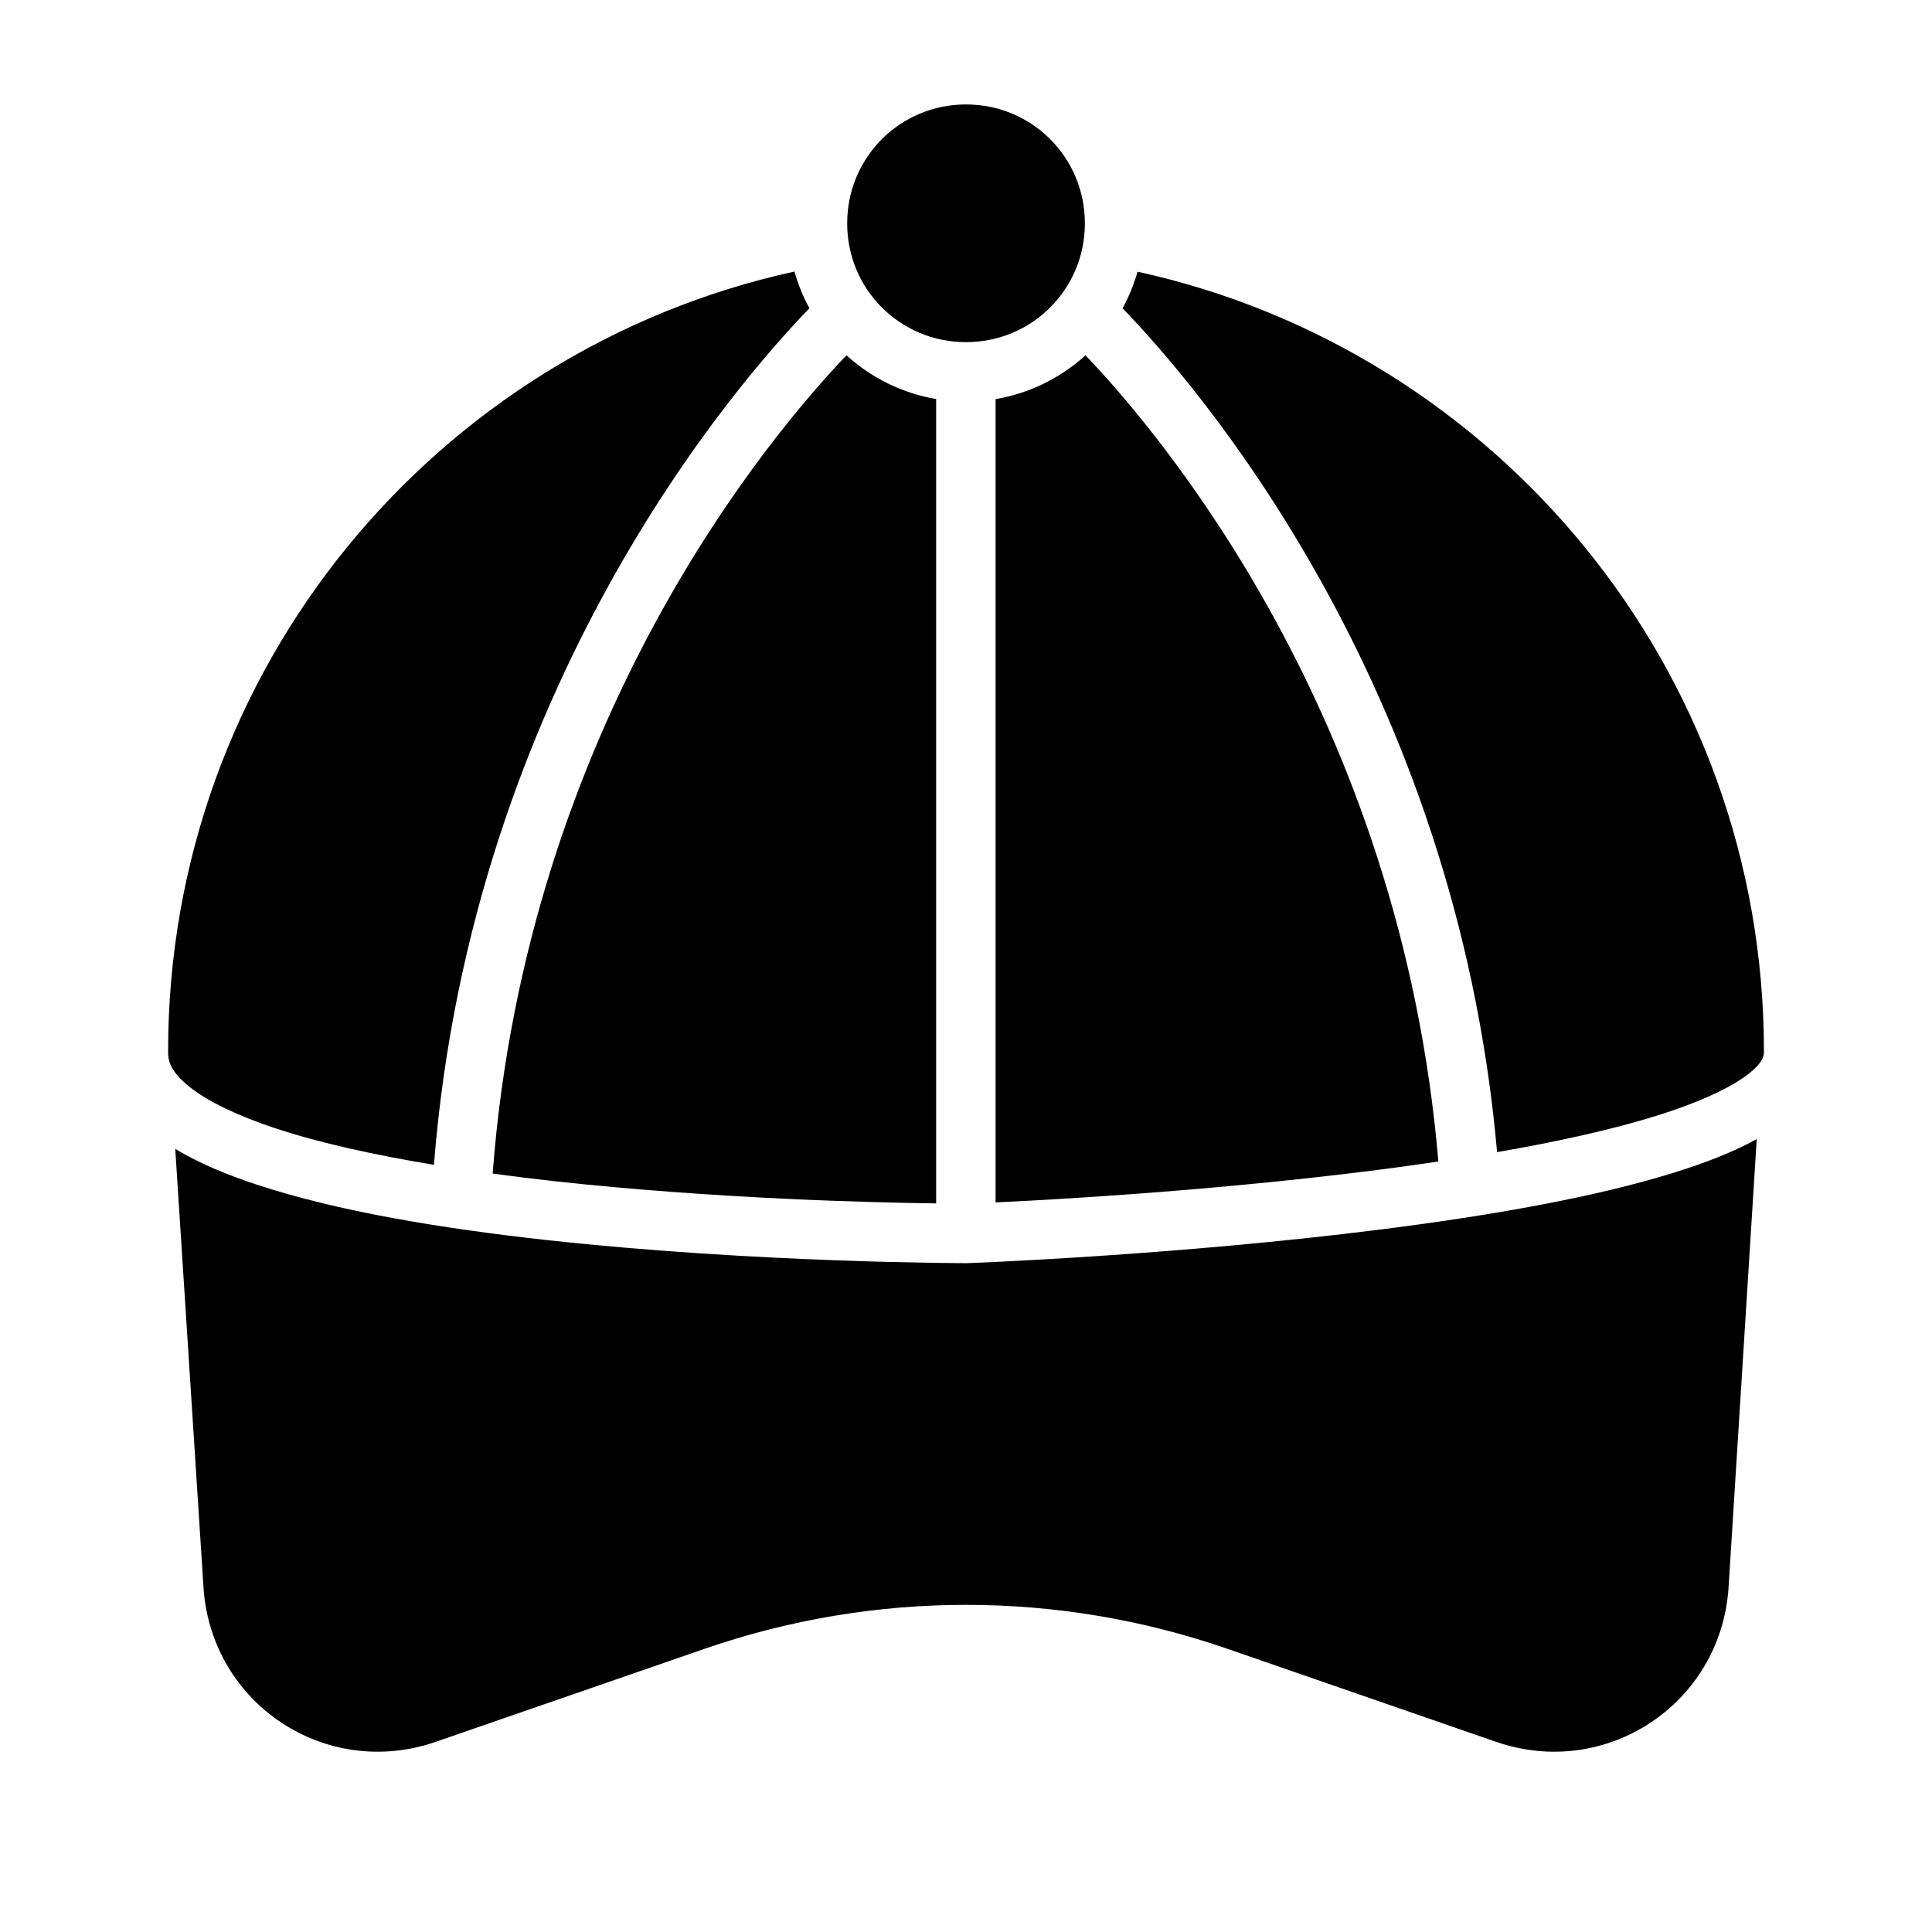 <?xml version="1.0" encoding="UTF-8"?>
<!-- Uploaded to: ICON Repo, www.svgrepo.com, Generator: ICON Repo Mixer Tools -->
<svg fill="#000000" width="800px" height="800px" version="1.1" viewBox="144 144 512 512" xmlns="http://www.w3.org/2000/svg">
 <g>
  <path d="m609.55 445.88-7.488 119.22c-2.269 30.629-32.586 50.543-61.609 40.496l-71.125-24.629c-44.918-15.551-93.734-15.551-138.65 0l-71.188 24.629c-29.023 10.047-59.262-9.871-61.531-40.496l-7.516-116.64c6.141 3.731 13.406 6.769 21.57 9.473 21.512 7.121 49.289 11.664 77.059 14.715 55.539 6.098 110.93 6.102 110.93 6.102h0.289s55.316-1.992 110.76-9.07c27.723-3.539 55.449-8.305 76.812-14.992 8.234-2.578 15.535-5.426 21.68-8.809z"/>
  <path d="m431.67 238.16c19.32 20.207 83.535 95.57 93.512 213.65-5.332 0.793-10.715 1.539-16.113 2.231-43.16 5.512-85.117 7.852-101.23 8.609v-212.88c9.066-1.531 17.281-5.672 23.832-11.609z"/>
  <path d="m368.32 238.16c6.535 5.926 14.727 10.055 23.77 11.594v213.16c-16.27-0.211-58.355-1.184-101.34-5.902-5.426-0.598-10.832-1.273-16.191-2 9.07-119.92 74.262-196.46 93.758-216.85z"/>
  <path d="m445.46 216c94.93 20.797 166 105.28 166 206.55l0.004 0.004c-0.004 0.074-0.004 0.152 0 0.23 0.039 1.477-0.875 3.648-5.688 6.965s-12.785 6.809-22.617 9.887c-11.926 3.734-26.629 6.949-42.418 9.688-10.973-124.82-80.453-204.23-99.25-223.62 1.664-3.047 3-6.301 3.965-9.703z"/>
  <path d="m354.54 215.96c0.965 3.414 2.297 6.676 3.965 9.73-18.957 19.555-89.508 100.24-99.508 227-15.672-2.586-30.242-5.781-42.035-9.684-9.758-3.231-17.609-6.977-22.367-10.688-4.762-3.711-6.109-6.551-6.043-9.594v-0.016-0.016-0.016-0.016-0.016-0.016-0.016-0.016-0.016-0.016-0.016c0-101.29 71.035-185.81 165.99-206.59z"/>
  <path d="m400 171.68c17.484 0 31.504 14.02 31.504 31.504s-14.02 31.488-31.504 31.488-31.488-14.004-31.488-31.488 14.004-31.504 31.488-31.504z"/>
 </g>
</svg>